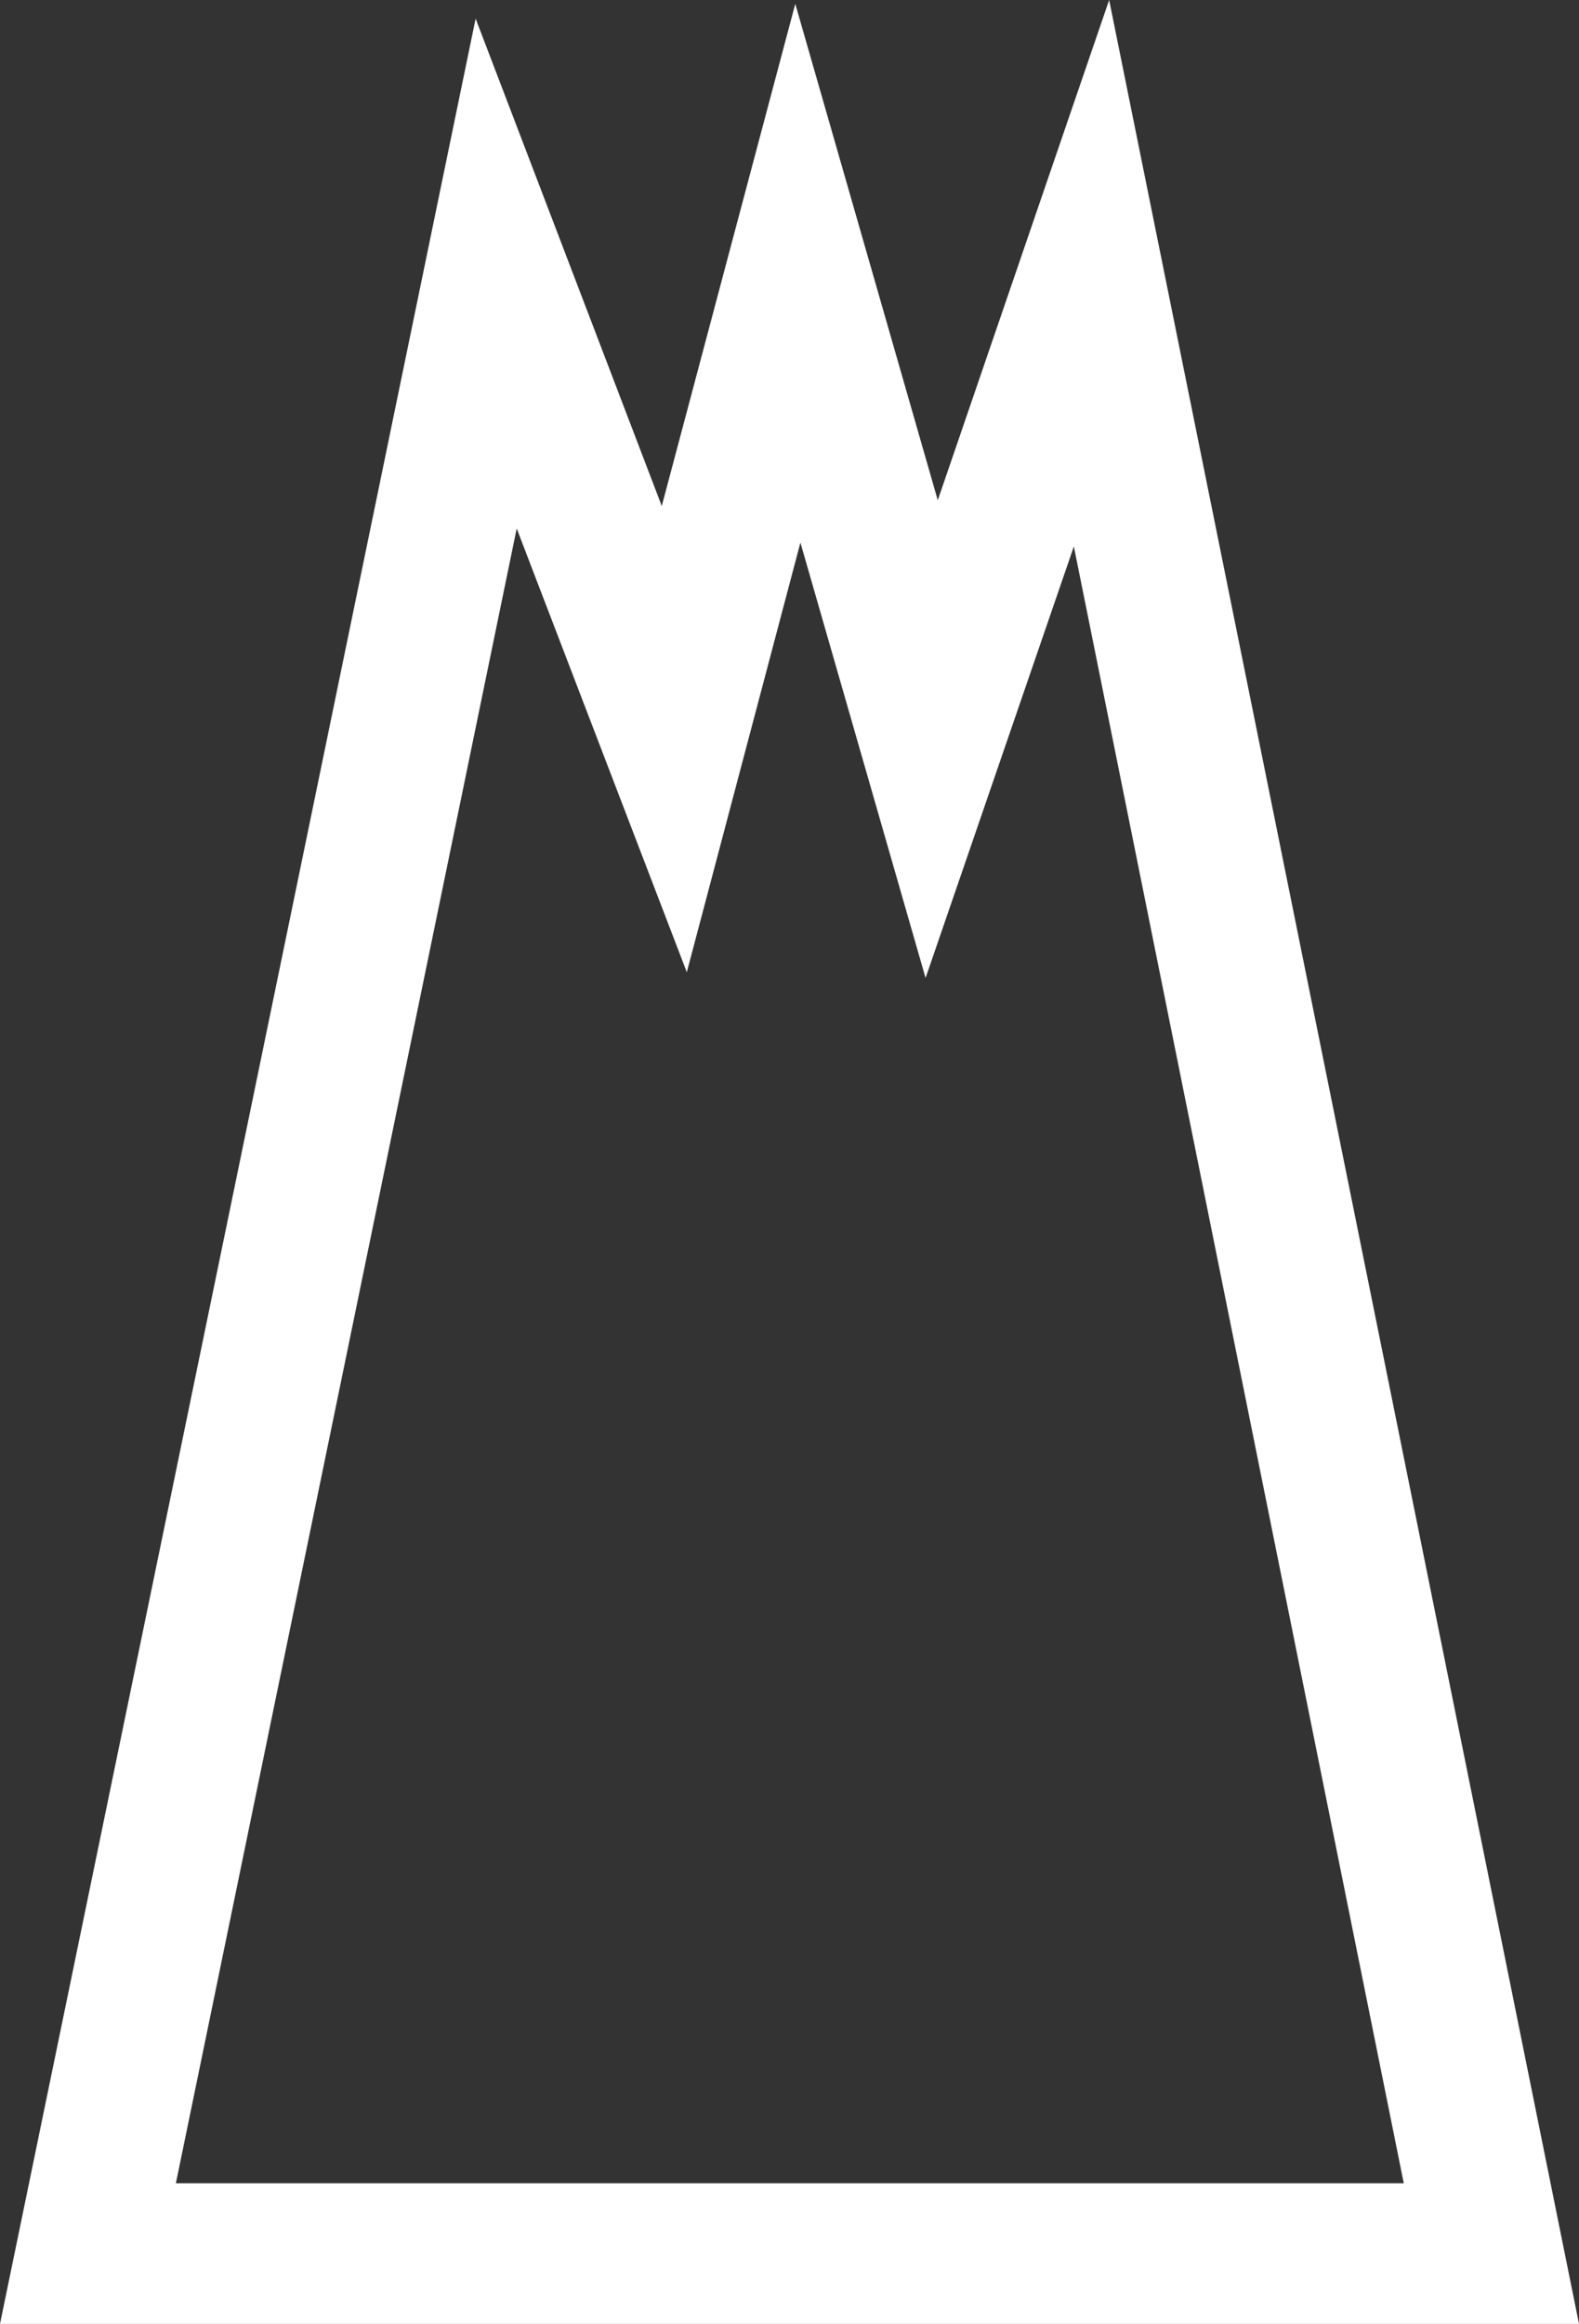 <svg xmlns="http://www.w3.org/2000/svg" viewBox="0 0 24.6 36.19"><rect x="0" y="0" width="24.6" height="36.19" fill="#333333" stroke="none"/><defs><style>.cls-1{fill:#ffffff;}</style></defs><g id="Layer_2" data-name="Layer 2"><g id="Layer_1-2" data-name="Layer 1"><path class="cls-1" d="M24.6,36.19H0L7.41.29l2.9,7.59L12.39.06l2.22,7.73L17.28,0ZM2.74,34H21.87L16.73,8.51l-2.31,6.72L12.47,8.45,10.7,15.14,8.05,8.23Z"/></g></g></svg>